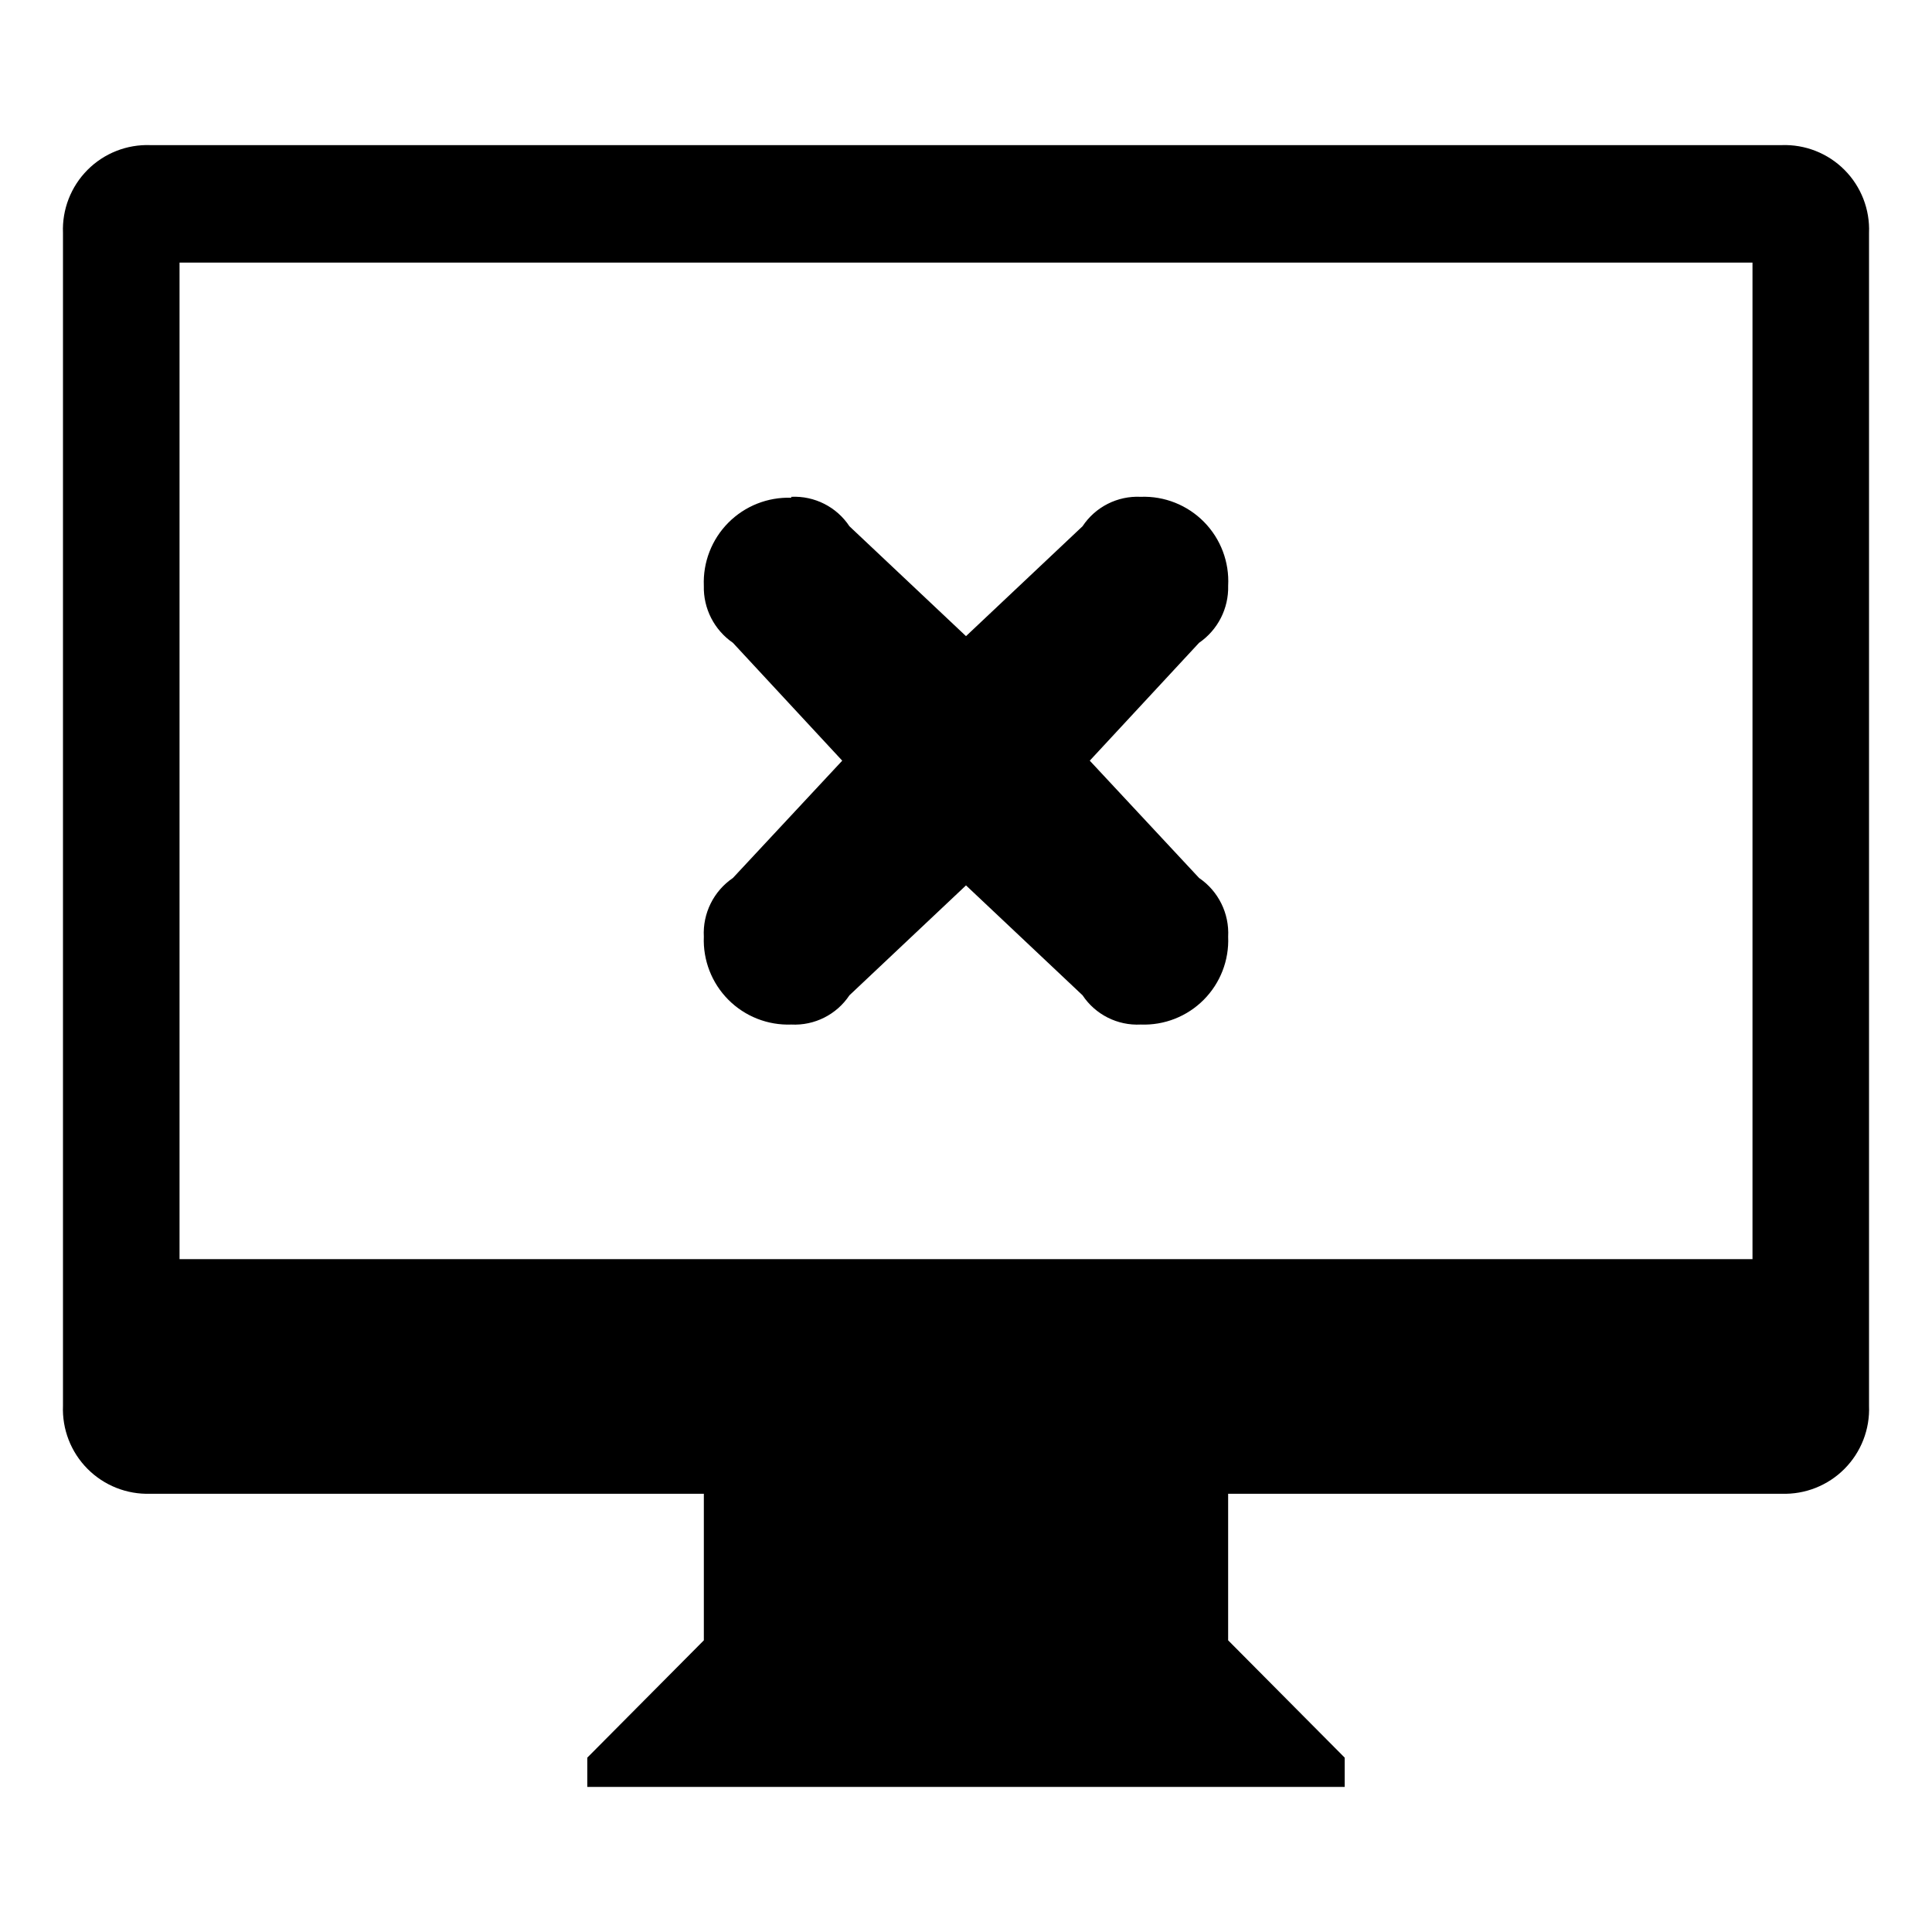 <?xml version="1.0" encoding="UTF-8"?>
<!-- Uploaded to: SVG Repo, www.svgrepo.com, Generator: SVG Repo Mixer Tools -->
<svg fill="#000000" width="800px" height="800px" version="1.1" viewBox="144 144 512 512" xmlns="http://www.w3.org/2000/svg">
 <path d="m616.13 539.86h-146.66v38.844l30.883 31.086v7.758h-200.71v-7.758l30.883-31.086v-38.844h-146.66c-6.234 0.215-12.281-2.176-16.68-6.606-4.398-4.426-6.75-10.484-6.496-16.719v-310.8c-0.254-6.231 2.102-12.285 6.5-16.707 4.398-4.418 10.445-6.801 16.676-6.57h432.27c6.231-0.23 12.277 2.152 16.676 6.57 4.402 4.422 6.758 10.477 6.5 16.707v310.8c0.254 6.234-2.098 12.293-6.496 16.719-4.398 4.43-10.441 6.82-16.68 6.606m-7.707-326.27h-416.85v264.1h416.85zm-254.73 62.07c6.156-0.297 12.012 2.668 15.414 7.809l30.887 29.117 30.883-29.121v0.004c3.402-5.141 9.258-8.105 15.414-7.809 6.289-0.238 12.383 2.184 16.793 6.672 4.41 4.484 6.727 10.621 6.383 16.906 0.156 6.016-2.746 11.703-7.707 15.113l-28.969 31.234 28.969 31.086c5.117 3.484 8.039 9.387 7.707 15.566 0.273 6.238-2.078 12.301-6.481 16.723-4.402 4.422-10.457 6.801-16.695 6.555-6.148 0.316-12.008-2.633-15.414-7.758l-30.883-29.121-30.883 29.121h-0.004c-3.406 5.125-9.266 8.074-15.414 7.758-6.234 0.23-12.277-2.152-16.676-6.57-4.402-4.418-6.758-10.477-6.5-16.707-0.332-6.18 2.59-12.082 7.707-15.566l28.969-31.086-28.969-31.234c-4.961-3.41-7.863-9.098-7.707-15.113-0.258-6.238 2.098-12.297 6.496-16.723 4.398-4.426 10.441-6.82 16.68-6.606" fill-rule="evenodd"/>
</svg>